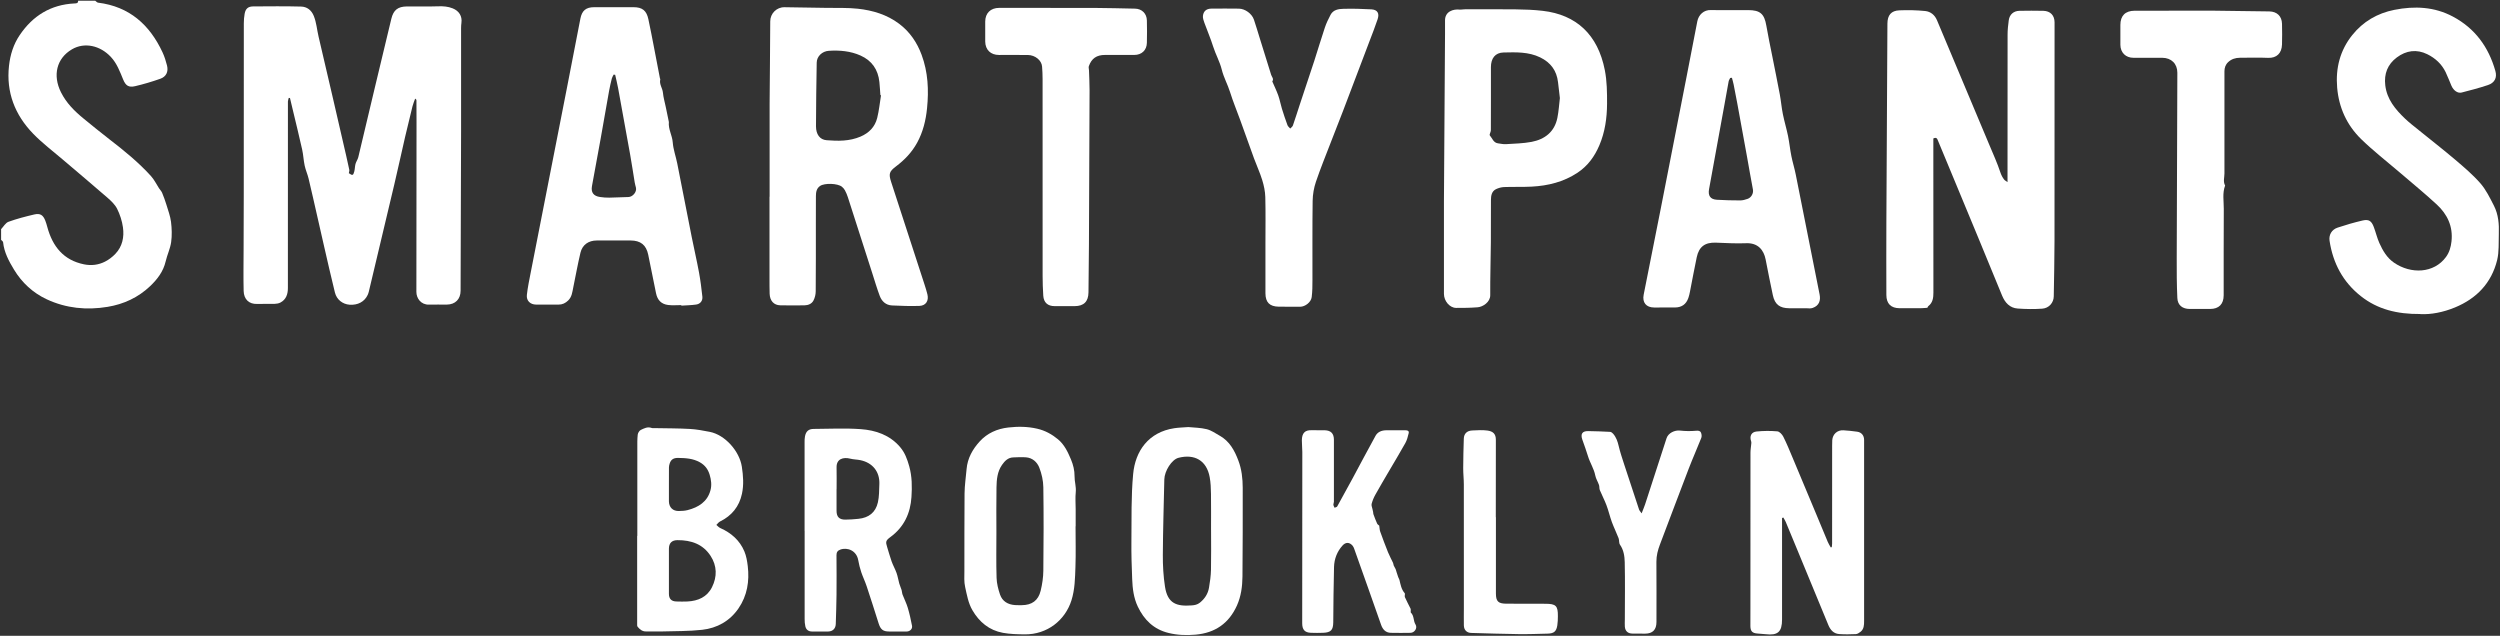 <svg width="810" height="206" viewBox="0 0 810 206" fill="none" xmlns="http://www.w3.org/2000/svg">
<rect x="0" y="0" width="810" height="206" fill="#333333" stroke="none"/>
<g clip-path="url(#clip0_202_87)">
<path d="M30.855 0.24C31.151 0.452 31.438 0.813 31.762 0.859C41.906 2.117 48.49 7.998 52.67 16.977C53.299 18.337 53.761 19.798 54.122 21.25C54.612 23.238 53.854 24.847 51.931 25.522C49.258 26.465 46.521 27.279 43.756 27.927C41.694 28.407 40.722 27.751 39.909 25.772C38.836 23.173 37.883 20.538 35.905 18.429C32.418 14.721 27.369 13.611 23.328 15.97C18.288 18.919 17.04 24.44 19.74 29.869C21.488 33.373 24.142 36.018 27.101 38.432C29.848 40.67 32.585 42.926 35.387 45.081C40.177 48.761 44.856 52.571 48.925 57.056C49.97 58.203 50.664 59.673 51.524 60.996C51.856 61.504 52.319 61.948 52.541 62.503C53.059 63.751 53.521 65.037 53.919 66.332C54.474 68.162 55.167 69.993 55.408 71.871C55.676 74.035 55.75 76.291 55.454 78.436C55.158 80.554 54.168 82.57 53.678 84.678C52.92 87.971 50.978 90.495 48.629 92.724C44.773 96.386 40.112 98.55 34.869 99.419C28.063 100.547 21.423 99.9 15.153 96.978C10.65 94.879 7.099 91.586 4.519 87.323C2.863 84.586 1.347 81.766 1.004 78.492C0.977 78.205 0.579 77.965 0.357 77.706C0.357 76.55 0.357 75.394 0.357 74.238C1.143 73.424 1.791 72.213 2.743 71.862C5.462 70.872 8.282 70.151 11.103 69.485C13.017 69.032 13.97 69.661 14.681 71.501C14.95 72.176 15.144 72.888 15.338 73.591C17.04 79.851 20.581 84.299 27.24 85.65C29.598 86.13 31.919 85.844 34.037 84.762C35.257 84.142 36.404 83.264 37.356 82.274C39.659 79.87 40.279 76.809 39.835 73.656C39.548 71.593 38.873 69.513 37.948 67.654C37.255 66.267 35.997 65.083 34.786 64.029C30.032 59.886 25.187 55.845 20.396 51.748C17.151 48.974 13.711 46.385 10.751 43.333C4.842 37.239 1.957 29.905 2.919 21.305C3.316 17.745 4.361 14.351 6.387 11.373C10.631 5.085 16.476 1.479 24.151 1.118C24.771 1.09 25.344 1.09 25.307 0.24H30.855Z" fill="white"/>
<path d="M112.992 56.094C114.222 56.945 114.434 56.899 114.795 55.53C114.998 54.744 114.971 53.903 115.183 53.117C115.387 52.368 115.895 51.702 116.08 50.953C117.93 43.259 119.742 35.546 121.573 27.852C123.303 20.602 125.041 13.352 126.789 6.102C127.473 3.254 128.897 2.117 131.847 2.089C135.241 2.061 138.635 2.163 142.02 2.043C143.638 1.987 145.136 2.098 146.653 2.699C148.706 3.513 149.806 5.205 149.501 7.406C149.427 7.97 149.39 8.553 149.39 9.126C149.39 20.334 149.418 31.552 149.39 42.76C149.353 59.904 149.288 77.049 149.233 94.194C149.233 96.931 147.503 98.67 144.766 98.688C142.843 98.707 140.91 98.642 138.986 98.698C136.397 98.772 134.899 96.645 134.908 94.564C134.945 76.3 134.945 58.036 134.955 39.773C134.955 37.35 134.936 34.918 134.927 32.495C134.927 32.328 134.844 32.162 134.511 31.949C134.205 32.809 133.836 33.66 133.623 34.538C132.818 37.766 132.032 41.002 131.283 44.239C130.1 49.381 128.981 54.55 127.769 59.692C125.124 70.918 122.443 82.126 119.77 93.343C119.594 94.092 119.456 94.86 119.132 95.553C118.106 97.773 115.895 98.929 113.241 98.725C111.004 98.55 109.089 97.089 108.516 94.786C107.231 89.607 106.065 84.392 104.863 79.185C104.133 76.041 103.43 72.888 102.718 69.744C101.811 65.767 100.924 61.782 99.971 57.814C99.629 56.409 99.019 55.077 98.714 53.662C98.344 51.952 98.279 50.167 97.9 48.456C96.919 44.054 95.838 39.68 94.793 35.297C94.515 34.113 94.228 32.939 93.951 31.755C93.822 31.755 93.683 31.736 93.553 31.727C93.461 32.116 93.294 32.504 93.285 32.892C93.267 35.593 93.285 38.284 93.285 40.984C93.285 58.434 93.285 75.893 93.276 93.343C93.276 95.295 92.712 97.061 90.844 98.032C90.289 98.319 89.596 98.43 88.967 98.448C87.08 98.504 85.194 98.411 83.307 98.476C80.672 98.577 79.016 96.968 78.942 94.268C78.831 89.876 78.915 85.483 78.924 81.09C78.942 74.996 78.979 68.893 78.979 62.799C78.979 44.378 78.979 25.966 78.998 7.545C78.998 6.509 79.081 5.464 79.266 4.447C79.562 2.81 80.385 2.089 82.04 2.08C87.2 2.052 92.37 1.987 97.53 2.126C99.444 2.172 100.896 3.245 101.673 5.178C102.542 7.342 102.69 9.644 103.217 11.864C106.26 24.755 109.209 37.655 112.187 50.555C112.529 52.035 112.872 53.514 113.167 55.003C113.232 55.318 113.093 55.669 113.029 56.076L112.992 56.094Z" fill="white"/>
<path d="M650.438 59.035V57.269C650.438 41.936 650.429 26.604 650.457 11.272C650.457 9.7 650.623 8.128 650.836 6.574C651.086 4.706 652.408 3.541 654.295 3.504C656.875 3.458 659.455 3.448 662.035 3.504C664.31 3.559 665.678 4.983 665.678 7.249C665.678 30.867 665.688 54.476 665.66 78.094C665.66 84.068 665.503 90.051 665.419 96.025C665.392 98.041 663.903 99.854 661.674 100.011C659.029 100.196 656.357 100.159 653.721 99.965C651.15 99.78 649.606 98.032 648.672 95.766C646.166 89.728 643.706 83.671 641.209 77.632C638.084 70.067 634.93 62.503 631.795 54.938C630.491 51.794 629.188 48.65 627.874 45.506C627.653 44.979 627.458 44.359 626.404 44.859C626.404 47.864 626.404 50.971 626.404 54.088C626.404 67.644 626.404 81.211 626.423 94.767C626.423 96.487 626.238 98.069 624.749 99.216C624.592 99.336 624.536 99.604 624.481 99.724C623.667 99.78 622.918 99.863 622.169 99.863C619.931 99.881 617.702 99.863 615.464 99.863C612.671 99.844 611.192 98.402 611.183 95.563C611.164 87.739 611.146 79.925 611.183 72.102C611.284 50.611 611.405 29.119 611.525 7.637C611.543 4.919 612.727 3.448 615.427 3.347C618.202 3.236 621.004 3.291 623.759 3.569C625.489 3.744 626.866 4.835 627.579 6.546C633.247 20.038 638.916 33.521 644.575 47.013C645.796 49.926 647.109 52.802 648.099 55.798C648.404 56.714 648.792 57.463 649.338 58.175C649.541 58.443 649.893 58.61 650.448 59.026L650.438 59.035Z" fill="white"/>
<path d="M249.355 63.751C249.355 53.736 249.327 43.721 249.355 33.706C249.392 24.773 249.549 15.84 249.559 6.907C249.559 4.401 251.611 2.292 254.201 2.339C258.741 2.422 263.282 2.477 267.822 2.551C271.207 2.607 274.619 2.459 277.967 2.829C282.776 3.356 287.39 4.743 291.32 7.702C294.751 10.282 297.091 13.704 298.598 17.745C300.688 23.377 300.956 29.193 300.364 35.066C299.976 38.986 299.051 42.797 297.128 46.283C295.445 49.344 293.087 51.813 290.312 53.903C288.102 55.567 287.88 56.326 288.731 58.952C292.338 70.067 295.972 81.174 299.578 92.289C299.911 93.316 300.226 94.342 300.485 95.387C300.984 97.449 299.985 99.04 297.886 99.114C294.936 99.216 291.968 99.105 289.008 98.966C287.029 98.873 285.707 97.644 285.041 95.886C284.126 93.445 283.386 90.93 282.591 88.442C279.955 80.249 277.338 72.046 274.693 63.853C274.444 63.086 274.12 62.337 273.741 61.634C273.51 61.208 273.158 60.82 272.779 60.505C271.401 59.386 267.147 59.248 265.695 60.256C264.54 61.051 264.364 62.29 264.355 63.539C264.318 66.701 264.336 69.855 264.336 73.017C264.336 80.147 264.355 87.268 264.29 94.398C264.29 95.396 264.022 96.478 263.569 97.357C263.014 98.439 261.867 98.91 260.646 98.929C258.029 98.966 255.403 98.975 252.786 98.92C250.724 98.873 249.448 97.459 249.364 95.184C249.309 93.565 249.327 91.947 249.318 90.329C249.318 81.47 249.318 72.61 249.318 63.751C249.318 63.751 249.337 63.751 249.346 63.751H249.355ZM285.439 30.876C285.374 30.858 285.309 30.84 285.245 30.821C285.134 29.406 285.069 27.982 284.921 26.567C284.505 22.563 282.498 19.641 278.818 17.995C275.553 16.534 272.067 16.238 268.534 16.46C266.398 16.598 264.641 18.244 264.614 20.279C264.493 27.159 264.401 34.039 264.382 40.91C264.382 43.536 265.612 45.256 267.832 45.432C271.531 45.728 275.239 45.774 278.79 44.267C281.573 43.083 283.478 41.113 284.209 38.237C284.81 35.833 285.05 33.336 285.448 30.886L285.439 30.876Z" fill="white"/>
<path d="M560.941 3.273C562.754 3.273 564.566 3.273 566.369 3.273C570.309 3.273 571.65 4.493 572.297 8.331C572.861 11.679 573.582 14.989 574.239 18.318C575.044 22.396 575.885 26.475 576.653 30.571C577.05 32.689 577.217 34.844 577.642 36.943C578.123 39.338 578.835 41.678 579.325 44.073C579.76 46.218 579.972 48.401 580.398 50.546C580.796 52.562 581.424 54.522 581.822 56.538C584.421 69.494 586.991 82.459 589.553 95.424C589.932 97.338 589.433 99.021 587.324 99.761C586.547 100.039 585.946 99.872 585.271 99.872C583.422 99.881 581.572 99.872 579.723 99.872C576.643 99.854 575.053 98.661 574.406 95.665C573.564 91.799 572.824 87.906 572.057 84.031C571.465 81.044 569.615 78.64 565.731 78.806C562.467 78.945 559.193 78.732 555.92 78.621C552.443 78.501 550.473 79.907 549.742 83.347C548.947 87.064 548.281 90.81 547.541 94.546C547.412 95.221 547.255 95.905 547.024 96.552C546.321 98.568 544.897 99.595 542.751 99.622C540.476 99.65 538.201 99.641 535.936 99.632C533.356 99.622 532.043 98.013 532.551 95.47C534.382 86.204 536.241 76.938 538.072 67.663C540.855 53.487 543.63 39.319 546.395 25.143C547.578 19.077 548.753 13.001 549.927 6.925C550.343 4.771 552.054 3.162 554.348 3.254C556.539 3.337 558.74 3.273 560.932 3.273H560.941ZM561.135 25.198C560.95 25.217 560.765 25.235 560.58 25.263C560.414 25.633 560.155 25.975 560.081 26.364C559.582 29.027 559.119 31.709 558.638 34.372C557.011 43.342 555.393 52.312 553.737 61.273C553.349 63.382 554.116 64.584 556.253 64.722C558.786 64.879 561.32 64.935 563.863 64.935C564.649 64.935 565.454 64.695 566.212 64.436C567.461 64.001 568.191 62.623 567.941 61.365C567.266 57.851 566.675 54.31 566.036 50.786C564.991 45.034 563.937 39.273 562.883 33.521C562.504 31.468 562.106 29.425 561.699 27.381C561.551 26.65 561.329 25.929 561.145 25.198H561.135Z" fill="white"/>
<path d="M220.753 98.855C219.329 98.855 217.886 98.994 216.49 98.818C214.261 98.541 213.013 97.237 212.56 95.036C211.709 90.856 210.886 86.676 210.017 82.496C209.36 79.361 207.529 77.919 204.32 77.919C200.658 77.919 196.996 77.919 193.343 77.919C190.708 77.919 188.692 79.287 188.072 81.867C187.185 85.603 186.51 89.386 185.733 93.149C185.428 94.647 185.289 96.201 184.077 97.366C183.199 98.217 182.209 98.698 180.989 98.689C178.566 98.689 176.134 98.707 173.711 98.689C171.806 98.679 170.502 97.44 170.706 95.554C170.974 93.112 171.482 90.699 171.954 88.285C174.072 77.419 176.217 66.563 178.344 55.706C180.073 46.884 181.812 38.062 183.541 29.231C185.048 21.5 186.537 13.769 188.045 6.038C188.553 3.421 189.857 2.339 192.52 2.33C196.756 2.311 201 2.32 205.236 2.33C208.102 2.33 209.471 3.412 210.072 6.223C210.729 9.274 211.311 12.335 211.903 15.396C212.551 18.716 213.179 22.045 213.817 25.365C213.836 25.476 213.956 25.596 213.938 25.68C213.522 27.261 214.65 28.537 214.788 30.017C214.936 31.598 215.399 33.151 215.722 34.724C216.046 36.296 216.37 37.858 216.693 39.431C216.693 39.468 216.721 39.505 216.712 39.542C216.481 41.853 217.803 43.86 217.97 46.135C218.136 48.419 218.968 50.657 219.421 52.923C221.012 60.894 222.547 68.875 224.128 76.846C224.887 80.656 225.774 84.448 226.477 88.267C226.958 90.865 227.282 93.501 227.568 96.127C227.707 97.44 226.903 98.476 225.58 98.67C223.99 98.901 222.362 98.92 220.753 99.031C220.753 98.966 220.753 98.892 220.753 98.827V98.855ZM199.327 24.237C199.16 24.218 198.994 24.2 198.818 24.172C198.615 24.598 198.337 25.005 198.226 25.448C197.902 26.752 197.597 28.056 197.357 29.378C196.423 34.594 195.526 39.819 194.592 45.035C193.676 50.121 192.715 55.198 191.799 60.284C191.429 62.346 192.289 63.52 194.398 63.825C195.387 63.974 196.395 64.057 197.394 64.038C199.465 64.01 201.537 63.872 203.617 63.835C204.986 63.807 206.382 62.189 206.05 60.811C205.92 60.256 205.744 59.71 205.652 59.146C205.153 56.132 204.709 53.108 204.172 50.102C202.896 42.917 201.592 35.75 200.27 28.574C200.002 27.122 199.641 25.689 199.317 24.246L199.327 24.237Z" fill="white"/>
<path d="M784.195 101.74C776.667 101.805 770.342 100.242 764.913 95.951C759.106 91.365 755.879 85.27 754.778 78.011C754.492 76.106 755.453 74.395 757.386 73.748C760.04 72.86 762.74 72.084 765.468 71.445C767.457 70.974 768.354 71.556 769.093 73.508C769.75 75.228 770.157 77.059 770.906 78.732C772.006 81.174 773.347 83.513 775.631 85.085C781.152 88.895 788.596 88.59 792.499 83.264C793.59 81.766 794.08 80.073 794.284 78.224C794.82 73.36 792.943 69.429 789.512 66.257C785.591 62.633 781.448 59.257 777.398 55.78C773.255 52.229 768.918 48.872 765.015 45.072C760.391 40.559 757.793 34.908 757.238 28.389C756.702 22.082 758.163 16.312 762.139 11.355C765.644 6.99 770.258 4.29 775.779 3.19C782.345 1.886 788.753 2.182 794.755 5.381C801.913 9.191 806.315 15.258 808.497 22.979C809.117 25.162 808.284 26.826 806.102 27.557C803.3 28.5 800.433 29.24 797.576 29.98C796.3 30.303 794.959 29.351 794.274 27.806C793.627 26.327 793.081 24.801 792.379 23.358C791.102 20.741 789.04 18.846 786.451 17.569C782.974 15.859 779.598 16.349 776.565 18.614C773.578 20.843 772.385 23.922 772.829 27.649C773.366 32.199 776.103 35.445 779.229 38.432C780.616 39.763 782.16 40.929 783.649 42.14C787.588 45.34 791.602 48.447 795.467 51.73C798.325 54.162 801.219 56.612 803.679 59.433C805.491 61.514 806.74 64.131 808.025 66.627C809.496 69.494 809.736 72.657 809.616 75.829C809.514 78.658 809.736 81.59 809.07 84.29C807.23 91.707 802.421 96.719 795.403 99.613C791.593 101.185 787.616 101.953 784.185 101.768L784.195 101.74Z" fill="white"/>
<path d="M467.837 79.759C467.837 74.867 467.81 69.975 467.837 65.083C467.948 47.097 468.078 29.119 468.189 11.133C468.198 9.635 468.198 8.128 468.189 6.63C468.161 3.717 470.861 2.884 472.877 3.106C473.423 3.162 473.987 3.014 474.542 3.014C480.053 3.014 485.556 2.958 491.067 3.032C494.008 3.069 496.958 3.171 499.871 3.513C510.709 4.771 517.709 11.188 519.966 22.739C520.659 26.29 520.705 30.007 520.687 33.651C520.659 38.228 520.021 42.76 518.209 47.041C516.664 50.685 514.454 53.755 511.088 55.983C506.575 58.961 501.554 60.191 496.255 60.468C493.287 60.626 490.309 60.496 487.331 60.607C486.443 60.644 485.5 60.903 484.696 61.291C483.318 61.976 483.077 63.382 483.068 64.741C483.022 69.328 483.086 73.905 483.04 78.492C482.994 84.216 482.8 89.94 482.837 95.665C482.846 97.865 480.469 99.428 478.786 99.558C476.456 99.743 474.107 99.78 471.777 99.761C469.705 99.743 467.847 97.551 467.837 95.23C467.819 90.07 467.837 84.91 467.837 79.75V79.759ZM505.401 31.764C505.179 29.869 504.994 28.25 504.8 26.632C504.365 22.877 502.414 20.242 499.02 18.596C495.238 16.756 491.16 16.922 487.155 17.005C484.409 17.061 483.059 18.947 483.059 21.749C483.059 25.485 483.059 29.221 483.059 32.957C483.059 36.037 483.077 39.125 483.04 42.205C483.04 42.778 482.476 43.61 482.698 43.869C483.503 44.794 483.863 46.264 485.389 46.449C486.231 46.551 487.081 46.764 487.914 46.708C490.707 46.523 493.545 46.486 496.273 45.959C500.555 45.127 503.672 42.704 504.587 38.2C505.031 36.018 505.16 33.762 505.401 31.773V31.764Z" fill="white"/>
<path d="M410.003 78.982C410.003 73.933 410.086 68.884 409.957 63.844C409.911 61.994 409.504 60.108 408.958 58.332C408.228 55.956 407.173 53.69 406.313 51.35C404.787 47.17 403.308 42.972 401.791 38.792C400.709 35.805 399.479 32.865 398.536 29.831C397.769 27.372 396.483 25.106 395.864 22.6C395.216 19.964 393.848 17.606 393.043 15.026C392.229 12.428 391.138 9.922 390.213 7.36C389.964 6.657 389.677 5.871 389.751 5.159C389.917 3.596 390.889 2.81 392.498 2.792C395.466 2.764 398.434 2.764 401.394 2.801C403.419 2.829 405.611 4.428 406.276 6.37C406.942 8.331 407.516 10.319 408.135 12.298C409.374 16.274 410.632 20.251 411.853 24.246C412.056 24.921 412.805 25.531 412.232 26.364C412.204 26.401 412.278 26.502 412.306 26.576C412.944 28.047 413.656 29.498 414.183 31.006C414.664 32.374 414.913 33.826 415.339 35.213C415.894 37.008 416.495 38.792 417.142 40.559C417.299 40.975 417.734 41.289 418.039 41.65C418.335 41.326 418.76 41.049 418.899 40.66C419.676 38.432 420.37 36.184 421.109 33.947C422.691 29.175 424.3 24.412 425.853 19.641C427.009 16.099 428.045 12.511 429.238 8.978C429.719 7.536 430.394 6.139 431.106 4.789C431.984 3.143 433.686 2.893 435.277 2.856C438.31 2.782 441.352 2.856 444.376 3.032C446.281 3.152 446.984 4.308 446.364 6.186C445.541 8.682 444.561 11.124 443.627 13.593C440.816 21.018 438.005 28.444 435.175 35.861C433.852 39.319 432.475 42.759 431.143 46.218C429.525 50.426 427.814 54.605 426.371 58.869C425.705 60.838 425.326 62.984 425.298 65.055C425.178 73.609 425.252 82.154 425.234 90.708C425.234 92.557 425.224 94.425 424.993 96.256C424.79 97.921 422.866 99.391 421.22 99.391C418.908 99.391 416.597 99.4 414.285 99.363C411.362 99.308 410.022 97.967 410.003 95.036C409.975 89.681 410.003 84.327 410.003 78.973V78.982Z" fill="white"/>
<path d="M720.72 39.911C720.72 45.34 720.72 50.777 720.72 56.206C720.72 57.509 720.229 58.85 720.941 60.117C719.998 62.596 720.525 65.166 720.507 67.7C720.452 77.022 720.479 86.343 720.47 95.665C720.47 98.55 718.916 100.103 716.059 100.103C713.867 100.103 711.666 100.103 709.475 100.103C707.135 100.094 705.572 98.91 705.461 96.589C705.258 92.243 705.239 87.897 705.258 83.541C705.313 63.548 705.406 43.564 705.461 23.571C705.461 20.658 703.519 18.744 700.597 18.725C697.481 18.707 694.355 18.725 691.239 18.725C688.733 18.725 687.031 17.042 687.003 14.536C686.985 12.382 687.003 10.218 687.003 8.063C687.003 5.113 688.585 3.504 691.581 3.476C695.391 3.448 699.21 3.467 703.02 3.467C707.912 3.467 712.804 3.439 717.696 3.467C723.549 3.513 729.403 3.615 735.247 3.698C737.717 3.735 739.307 5.224 739.372 7.693C739.437 9.922 739.418 12.16 739.372 14.398C739.298 17.255 737.615 18.864 734.859 18.744C731.826 18.614 728.774 18.698 725.732 18.716C724.308 18.725 722.995 19.123 721.931 20.122C721.062 20.936 720.72 21.944 720.72 23.127C720.738 28.713 720.72 34.298 720.72 39.884V39.911Z" fill="white"/>
<path d="M340.379 2.561C345.003 2.561 349.626 2.533 354.25 2.561C358.754 2.598 363.257 2.699 367.761 2.801C369.971 2.847 371.543 4.401 371.589 6.611C371.645 9.034 371.654 11.466 371.589 13.889C371.534 16.275 369.897 17.801 367.511 17.801C364.348 17.801 361.195 17.801 358.032 17.801C355.314 17.801 353.677 18.91 352.78 21.453C352.641 21.842 352.826 22.341 352.835 22.785C352.9 24.93 353.02 27.076 353.02 29.221C352.965 45.931 352.9 62.633 352.817 79.343C352.789 84.466 352.715 89.589 352.669 94.712C352.641 97.699 351.171 99.179 348.193 99.188C346.038 99.188 343.874 99.188 341.72 99.188C339.473 99.188 338.169 98.041 338.021 95.803C337.882 93.667 337.808 91.522 337.808 89.376C337.79 68.107 337.808 46.847 337.799 25.578C337.799 24.237 337.734 22.896 337.632 21.555C337.484 19.558 335.394 17.847 333.036 17.819C329.92 17.782 326.794 17.819 323.678 17.81C320.978 17.81 319.248 16.145 319.211 13.454C319.184 11.3 319.211 9.136 319.211 6.981C319.221 4.272 320.941 2.561 323.733 2.551C329.282 2.533 334.83 2.551 340.379 2.551V2.561Z" fill="white"/>
<path d="M577.383 167.823C577.383 168.47 577.383 169.117 577.383 169.765C577.383 180.085 577.383 190.414 577.383 200.735C577.383 204.73 576.014 205.941 572.075 205.479C571.196 205.377 570.309 205.331 569.43 205.266C567.756 205.137 567.155 204.545 567.127 202.871C567.1 200.79 567.137 198.71 567.137 196.629C567.137 179.983 567.137 163.347 567.155 146.702C567.155 145.694 567.34 144.695 567.423 143.687C567.442 143.465 567.451 143.215 567.377 143.003C566.785 141.338 567.405 139.969 569.152 139.803C571.372 139.581 573.638 139.562 575.857 139.757C576.56 139.821 577.42 140.746 577.79 141.486C578.909 143.705 579.843 146.017 580.804 148.301C583.403 154.488 585.983 160.675 588.572 166.861C589.784 169.774 590.977 172.687 592.207 175.6C592.466 176.21 592.835 176.774 593.159 177.357C593.27 177.329 593.381 177.302 593.501 177.274C593.538 176.876 593.603 176.488 593.603 176.09C593.603 165.539 593.603 154.978 593.612 144.427C593.612 143.826 593.612 143.224 593.649 142.623C593.788 140.672 595.286 139.304 597.256 139.414C598.735 139.498 600.215 139.664 601.694 139.868C603.119 140.053 603.969 141.088 603.969 142.54C603.969 162.108 603.969 181.685 603.969 201.253C603.969 202.529 603.923 203.833 602.804 204.711C602.37 205.053 601.805 205.432 601.297 205.451C599.494 205.534 597.672 205.562 595.878 205.432C594.075 205.303 593.03 204.082 592.373 202.483C588.942 194.16 585.502 185.846 582.071 177.533C580.915 174.721 579.759 171.91 578.585 169.117C578.372 168.618 578.067 168.156 577.799 167.675C577.669 167.721 577.54 167.777 577.411 167.823H577.383Z" fill="white"/>
<path d="M206.493 173.621C206.493 164.142 206.493 154.673 206.493 145.194C206.493 143.742 206.456 142.272 206.623 140.829C206.688 140.275 207.141 139.526 207.622 139.294C208.685 138.786 209.804 138.185 211.099 138.647C211.441 138.767 211.857 138.703 212.245 138.712C216.009 138.786 219.782 138.767 223.546 138.98C225.7 139.1 227.846 139.507 229.973 139.923C234.92 140.903 239.59 146.165 240.358 151.214C240.802 154.155 241.024 157.059 240.395 159.981C239.507 164.142 237.084 167.092 233.283 168.97C232.821 169.201 232.488 169.7 232.1 170.079C232.525 170.421 232.895 170.875 233.376 171.087C236.908 172.659 239.673 175.073 241.181 178.661C241.8 180.131 242.078 181.787 242.272 183.396C242.855 188.306 242.106 192.995 239.267 197.128C236.455 201.225 232.349 203.509 227.513 204.055C223.213 204.536 218.839 204.462 214.502 204.591C212.772 204.647 211.034 204.554 209.305 204.591C208.093 204.61 207.316 203.934 206.614 203.102C206.503 202.973 206.438 202.769 206.438 202.603C206.438 192.939 206.438 183.285 206.438 173.621C206.456 173.621 206.484 173.621 206.503 173.621H206.493ZM216.73 184.931C216.73 187.437 216.712 189.934 216.73 192.44C216.749 194.049 217.553 194.844 219.162 194.881C220.355 194.909 221.548 194.946 222.741 194.881C226.181 194.705 229.094 193.448 230.694 190.239C232.377 186.845 232.331 183.35 230.241 180.122C227.744 176.266 223.897 174.99 219.505 175.008C217.692 175.008 216.74 175.951 216.73 177.764C216.73 180.15 216.73 182.536 216.73 184.922V184.931ZM216.73 156.892C216.73 158.742 216.703 160.591 216.73 162.441C216.767 164.392 218.007 165.613 219.939 165.567C220.892 165.548 221.881 165.511 222.797 165.271C226.32 164.355 229.205 162.58 230.204 158.807C230.639 157.179 230.435 155.505 229.936 153.841C229.39 152.028 228.41 150.715 226.755 149.781C224.535 148.533 222.159 148.403 219.69 148.366C218.191 148.348 217.378 148.903 216.962 150.225C216.841 150.613 216.74 151.039 216.74 151.446C216.712 153.258 216.73 155.071 216.73 156.874V156.892Z" fill="white"/>
<path d="M260.683 172.003C260.683 162.45 260.683 152.897 260.683 143.345C260.683 142.688 260.683 142.032 260.813 141.394C261.127 139.738 261.978 138.98 263.661 138.971C268.747 138.943 273.843 138.675 278.901 139.045C283.747 139.396 288.297 140.94 291.635 144.852C293.179 146.665 293.938 148.745 294.585 151.057C295.519 154.386 295.528 157.706 295.315 161.026C294.982 166.306 292.893 170.782 288.5 174C286.965 175.128 286.882 175.526 287.455 177.311C287.945 178.837 288.343 180.409 288.888 181.916C289.351 183.192 290.035 184.385 290.488 185.661C290.877 186.762 291.052 187.936 291.367 189.064C291.57 189.777 291.903 190.452 292.116 191.164C292.264 191.645 292.254 192.19 292.43 192.653C292.976 194.086 293.688 195.464 294.122 196.925C294.696 198.839 295.121 200.8 295.5 202.769C295.685 203.768 294.825 204.6 293.771 204.61C291.885 204.628 289.998 204.61 288.112 204.61C286.096 204.61 285.3 203.953 284.672 201.974C283.405 197.951 282.128 193.938 280.797 189.934C280.288 188.399 279.567 186.928 279.049 185.393C278.624 184.117 278.291 182.795 278.06 181.472C277.523 178.421 274.592 177.237 272.271 178.069C271.392 178.384 271.013 178.929 271.022 179.882C271.059 184.154 271.068 188.436 271.031 192.708C271.004 195.861 270.883 199.015 270.791 202.159C270.745 203.657 269.82 204.582 268.313 204.61C266.583 204.637 264.845 204.61 263.116 204.61C261.95 204.61 261.192 204.036 260.933 202.936C260.748 202.159 260.702 201.336 260.702 200.541C260.683 191.025 260.693 181.519 260.702 172.003H260.683ZM271.068 158.483H271.041C271.041 160.832 271.041 163.171 271.041 165.52C271.041 167.444 271.919 168.369 273.861 168.359C275.276 168.359 276.7 168.239 278.115 168.1C281.472 167.767 283.682 166.057 284.431 162.792C284.875 160.878 284.829 158.844 284.912 156.855C285.078 152.907 282.776 149.938 278.781 149.097C277.708 148.866 276.58 148.893 275.526 148.616C273.168 148.006 270.985 148.708 271.05 151.436C271.105 153.785 271.059 156.125 271.059 158.474L271.068 158.483Z" fill="white"/>
<path d="M348.48 170.532C348.48 174.925 348.6 179.318 348.443 183.701C348.313 187.326 348.267 190.979 347.148 194.52C345.113 200.975 339.288 205.599 332.047 205.534C329.679 205.507 327.266 205.46 324.945 205.035C320.506 204.221 317.288 201.549 315.05 197.692C313.709 195.39 313.284 192.773 312.71 190.211C312.322 188.5 312.451 186.79 312.461 185.06C312.498 176.664 312.424 168.267 312.516 159.879C312.544 157.244 312.941 154.617 313.173 151.991C313.469 148.477 315.124 145.546 317.408 143.04C319.849 140.349 323.077 138.915 326.702 138.508C329.837 138.157 332.953 138.175 336.079 138.906C338.631 139.498 340.776 140.681 342.765 142.318C344.864 144.057 345.955 146.406 346.981 148.829C347.731 150.595 348.174 152.463 348.156 154.294C348.128 156.042 348.729 157.688 348.544 159.454C348.359 161.285 348.507 163.144 348.517 164.993C348.517 166.843 348.517 168.692 348.517 170.542H348.507L348.48 170.532ZM322.836 172.465C322.836 177.394 322.735 182.323 322.892 187.243C322.947 189.046 323.419 190.895 324.001 192.615C324.75 194.835 326.563 195.889 328.875 196.046C329.605 196.093 330.336 196.074 331.067 196.074C334.322 196.056 336.412 194.576 337.179 191.386C337.688 189.277 338.021 187.067 338.039 184.903C338.141 175.896 338.169 166.889 338.039 157.882C338.011 155.746 337.512 153.508 336.735 151.52C336.042 149.735 334.534 148.329 332.398 148.172C331.03 148.07 329.652 148.144 328.274 148.2C326.582 148.264 325.537 149.356 324.649 150.632C323.123 152.823 322.91 155.385 322.864 157.919C322.772 162.765 322.836 167.619 322.836 172.465Z" fill="white"/>
<path d="M385.007 138.37C386.82 138.555 388.965 138.555 390.972 139.054C392.479 139.424 393.839 140.404 395.226 141.19C398.379 142.975 399.979 145.925 401.209 149.171C402.31 152.047 402.633 155.043 402.642 158.076C402.642 167.666 402.661 177.255 402.559 186.836C402.522 190.026 402.106 193.198 400.774 196.176C398.167 201.965 393.709 205.063 387.384 205.627C384.406 205.895 381.475 205.784 378.58 205.072C373.836 203.907 370.702 200.864 368.649 196.546C367.308 193.725 366.947 190.71 366.827 187.668C366.66 183.562 366.531 179.438 366.577 175.332C366.651 168.073 366.466 160.786 367.141 153.582C367.826 146.156 372.089 140.006 380.485 138.739C381.882 138.527 383.315 138.499 385.017 138.37H385.007ZM392.378 171.781C392.378 167.851 392.415 163.92 392.359 159.999C392.331 158.196 392.267 156.374 391.943 154.608C390.954 149.143 386.986 147.007 381.836 148.329C379.616 148.893 377.295 152.62 377.24 155.339C377.064 163.486 376.805 171.642 376.759 179.789C376.74 183.229 376.934 186.716 377.461 190.109C378.303 195.501 381.151 196.536 386.136 196.148C387.023 196.083 387.93 195.935 388.78 195.251C390.371 193.956 391.37 192.384 391.712 190.442C392.045 188.519 392.313 186.558 392.359 184.607C392.452 180.335 392.387 176.062 392.387 171.781H392.378Z" fill="white"/>
<path d="M446.873 170.338C446.993 171.115 446.993 171.698 447.178 172.215C447.992 174.472 448.824 176.719 449.721 178.938C450.193 180.113 450.821 181.232 451.358 182.388C451.478 182.647 451.46 182.98 451.571 183.239C451.737 183.627 451.996 183.978 452.172 184.367C452.31 184.681 452.375 185.042 452.486 185.375C452.662 185.911 452.828 186.457 453.022 186.993C453.133 187.298 453.337 187.585 453.42 187.899C453.79 189.407 454.021 190.942 455.112 192.181C455.334 192.431 455.02 193.087 455.177 193.448C455.741 194.733 456.416 195.972 457.036 197.23C457.11 197.387 457.064 197.609 457.082 197.803C457.101 198.044 457.008 198.395 457.138 198.515C458.229 199.56 457.868 201.151 458.636 202.353C459.338 203.472 458.33 205.007 457.008 205.035C454.89 205.081 452.773 205.072 450.655 205.035C448.954 205.007 448.019 203.962 447.483 202.464C446.151 198.691 444.829 194.918 443.497 191.145C441.935 186.725 440.363 182.305 438.79 177.884C438.652 177.496 438.485 177.08 438.217 176.775C437.209 175.628 435.998 175.609 434.971 176.756C433.196 178.726 432.299 181.112 432.225 183.701C432.058 189.666 432.04 195.639 431.975 201.604C431.947 204.129 431.226 204.924 428.711 205.026C427.388 205.081 426.066 205.072 424.744 205.026C422.737 204.952 421.914 204.027 421.914 201.928C421.932 183.433 421.951 164.938 421.951 146.443C421.951 145.176 421.794 143.909 421.803 142.651C421.831 140.339 422.792 139.313 424.947 139.387C426.371 139.442 427.795 139.359 429.219 139.405C431.226 139.47 432.179 140.45 432.188 142.457C432.197 149.161 432.188 155.866 432.188 162.57C432.188 162.903 431.994 163.245 432.021 163.56C432.058 163.893 432.271 164.198 432.4 164.512C432.696 164.374 433.131 164.309 433.26 164.078C434.934 161.091 436.571 158.085 438.199 155.071C440.695 150.438 443.146 145.777 445.689 141.172C446.364 139.951 447.631 139.452 448.99 139.415C451.145 139.368 453.309 139.442 455.464 139.415C456.176 139.405 456.573 139.729 456.416 140.349C456.148 141.44 455.88 142.577 455.334 143.548C453.642 146.6 451.82 149.578 450.063 152.592C448.565 155.163 447.039 157.715 445.597 160.314C445.079 161.239 444.672 162.247 444.404 163.264C444.274 163.763 444.57 164.383 444.681 164.947C444.746 165.28 444.838 165.604 444.894 165.927C444.94 166.149 444.912 166.399 444.986 166.602C445.365 167.619 445.735 168.646 446.188 169.635C446.336 169.959 446.743 170.172 446.873 170.301V170.338Z" fill="white"/>
<path d="M531.895 166.306C532.348 165.132 532.727 164.272 533.023 163.375C535.344 156.245 537.647 149.106 539.968 141.976C540.504 140.312 542.585 139.304 544.342 139.507C546.053 139.701 547.8 139.72 549.511 139.563C550.288 139.489 550.861 139.563 551.129 140.201C551.342 140.7 551.407 141.403 551.213 141.893C549.9 145.222 548.438 148.486 547.153 151.825C544.009 160.009 540.939 168.221 537.822 176.423C537.138 178.226 536.666 180.03 536.676 181.999C536.731 188.51 536.694 195.02 536.694 201.53C536.694 204.036 535.464 205.294 533.004 205.303C531.617 205.303 530.23 205.303 528.843 205.275C527.419 205.248 526.568 204.462 526.448 203.047C526.383 202.279 526.448 201.512 526.448 200.735C526.448 194.53 526.559 188.334 526.411 182.129C526.365 180.205 526.078 178.199 524.876 176.479C524.497 175.942 524.672 175.036 524.423 174.379C523.738 172.613 522.897 170.912 522.24 169.136C521.584 167.342 521.168 165.465 520.492 163.68C519.873 162.016 519.022 160.443 518.347 158.797C518.134 158.289 518.255 157.651 518.07 157.124C517.709 156.079 517.071 155.108 516.867 154.044C516.433 151.825 515.157 149.966 514.519 147.848C513.973 146.027 513.307 144.242 512.678 142.448C512.031 140.608 512.651 139.646 514.556 139.674C516.932 139.711 519.309 139.794 521.685 139.923C522.018 139.942 522.407 140.247 522.647 140.524C523.646 141.662 524.108 143.021 524.45 144.491C524.913 146.47 525.56 148.394 526.189 150.327C527.789 155.256 529.416 160.175 531.053 165.086C531.173 165.437 531.479 165.733 531.876 166.316L531.895 166.306Z" fill="white"/>
<path d="M484.677 167.564C484.677 175.803 484.668 184.043 484.677 192.292C484.677 194.835 485.435 195.575 488.015 195.593C492.251 195.621 496.486 195.612 500.721 195.621C504.124 195.621 504.79 196.287 504.753 199.653C504.744 200.642 504.726 201.65 504.568 202.631C504.254 204.582 503.486 205.238 501.48 205.294C498.326 205.377 495.164 205.497 492.01 205.451C486.896 205.386 481.783 205.22 476.669 205.072C475.235 205.035 474.32 204.11 474.292 202.64C474.255 200.79 474.292 198.941 474.292 197.091C474.292 183.729 474.292 170.366 474.283 157.003C474.283 155.219 474.07 153.434 474.079 151.649C474.089 148.468 474.172 145.287 474.273 142.106C474.329 140.506 475.3 139.553 476.992 139.47C478.648 139.396 480.331 139.276 481.949 139.498C483.715 139.747 484.668 140.552 484.658 142.503C484.621 150.863 484.64 159.213 484.64 167.573H484.649L484.677 167.564Z" fill="white"/>
</g>
<defs>
<clipPath id="clip0_202_87">
<rect width="810" height="206" fill="white"/>
</clipPath>
</defs>
</svg>
